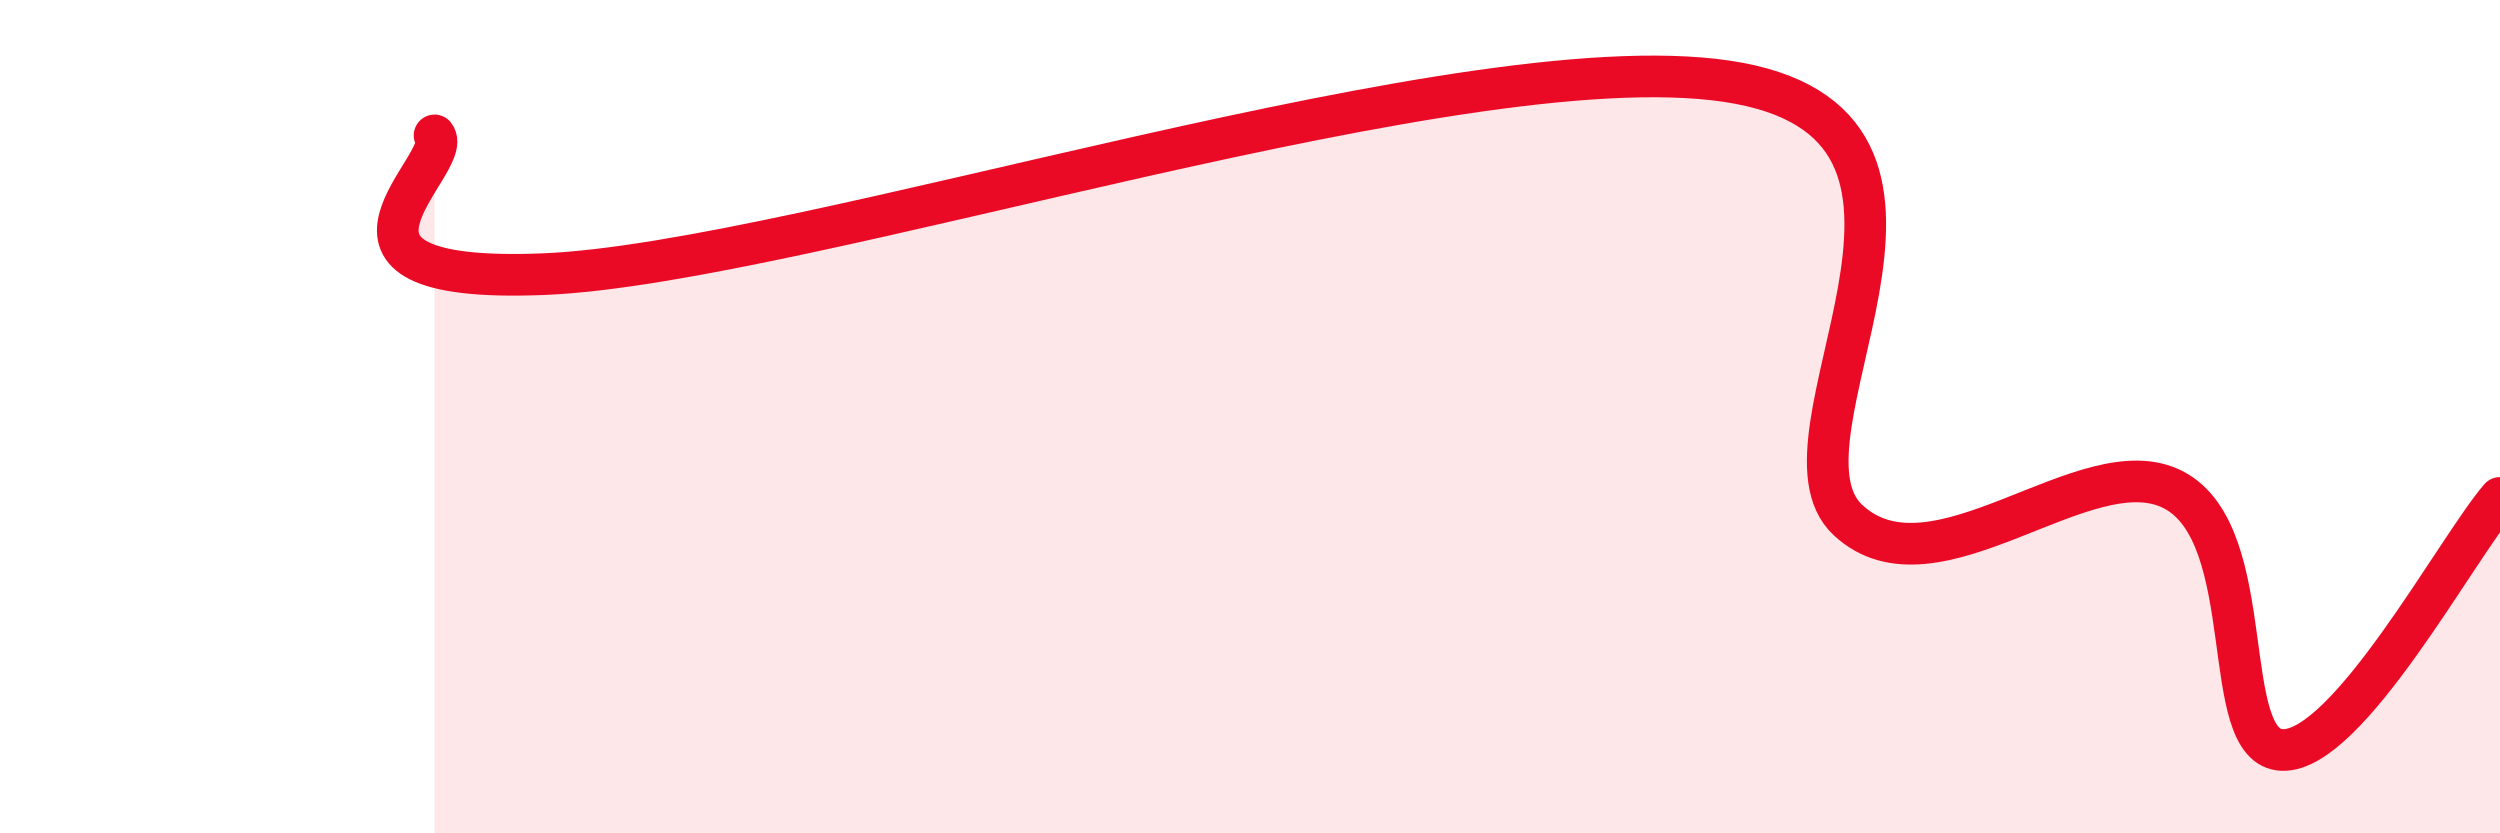 
    <svg width="60" height="20" viewBox="0 0 60 20" xmlns="http://www.w3.org/2000/svg">
      <path
        d="M 10.43,3.25 C 10.95,3.92 6.78,6.83 13.04,6.58 C 19.3,6.33 35.48,0.82 41.74,2 C 48,3.18 42.26,10.53 44.35,12.48 C 46.44,14.43 50.08,10.66 52.17,11.76 C 54.26,12.86 53.21,17.96 54.78,18 C 56.35,18.04 58.96,13.16 60,11.95L60 20L10.43 20Z"
        fill="#EB0A25"
        opacity="0.1"
        stroke-linecap="round"
        stroke-linejoin="round"
      />
      <path
        d="M 10.43,3.25 C 10.95,3.92 6.78,6.83 13.04,6.58 C 19.3,6.33 35.48,0.82 41.74,2 C 48,3.18 42.26,10.53 44.35,12.48 C 46.44,14.43 50.08,10.66 52.17,11.76 C 54.26,12.86 53.21,17.96 54.78,18 C 56.35,18.04 58.96,13.16 60,11.95"
        stroke="#EB0A25"
        stroke-width="1"
        fill="none"
        stroke-linecap="round"
        stroke-linejoin="round"
      />
    </svg>
  